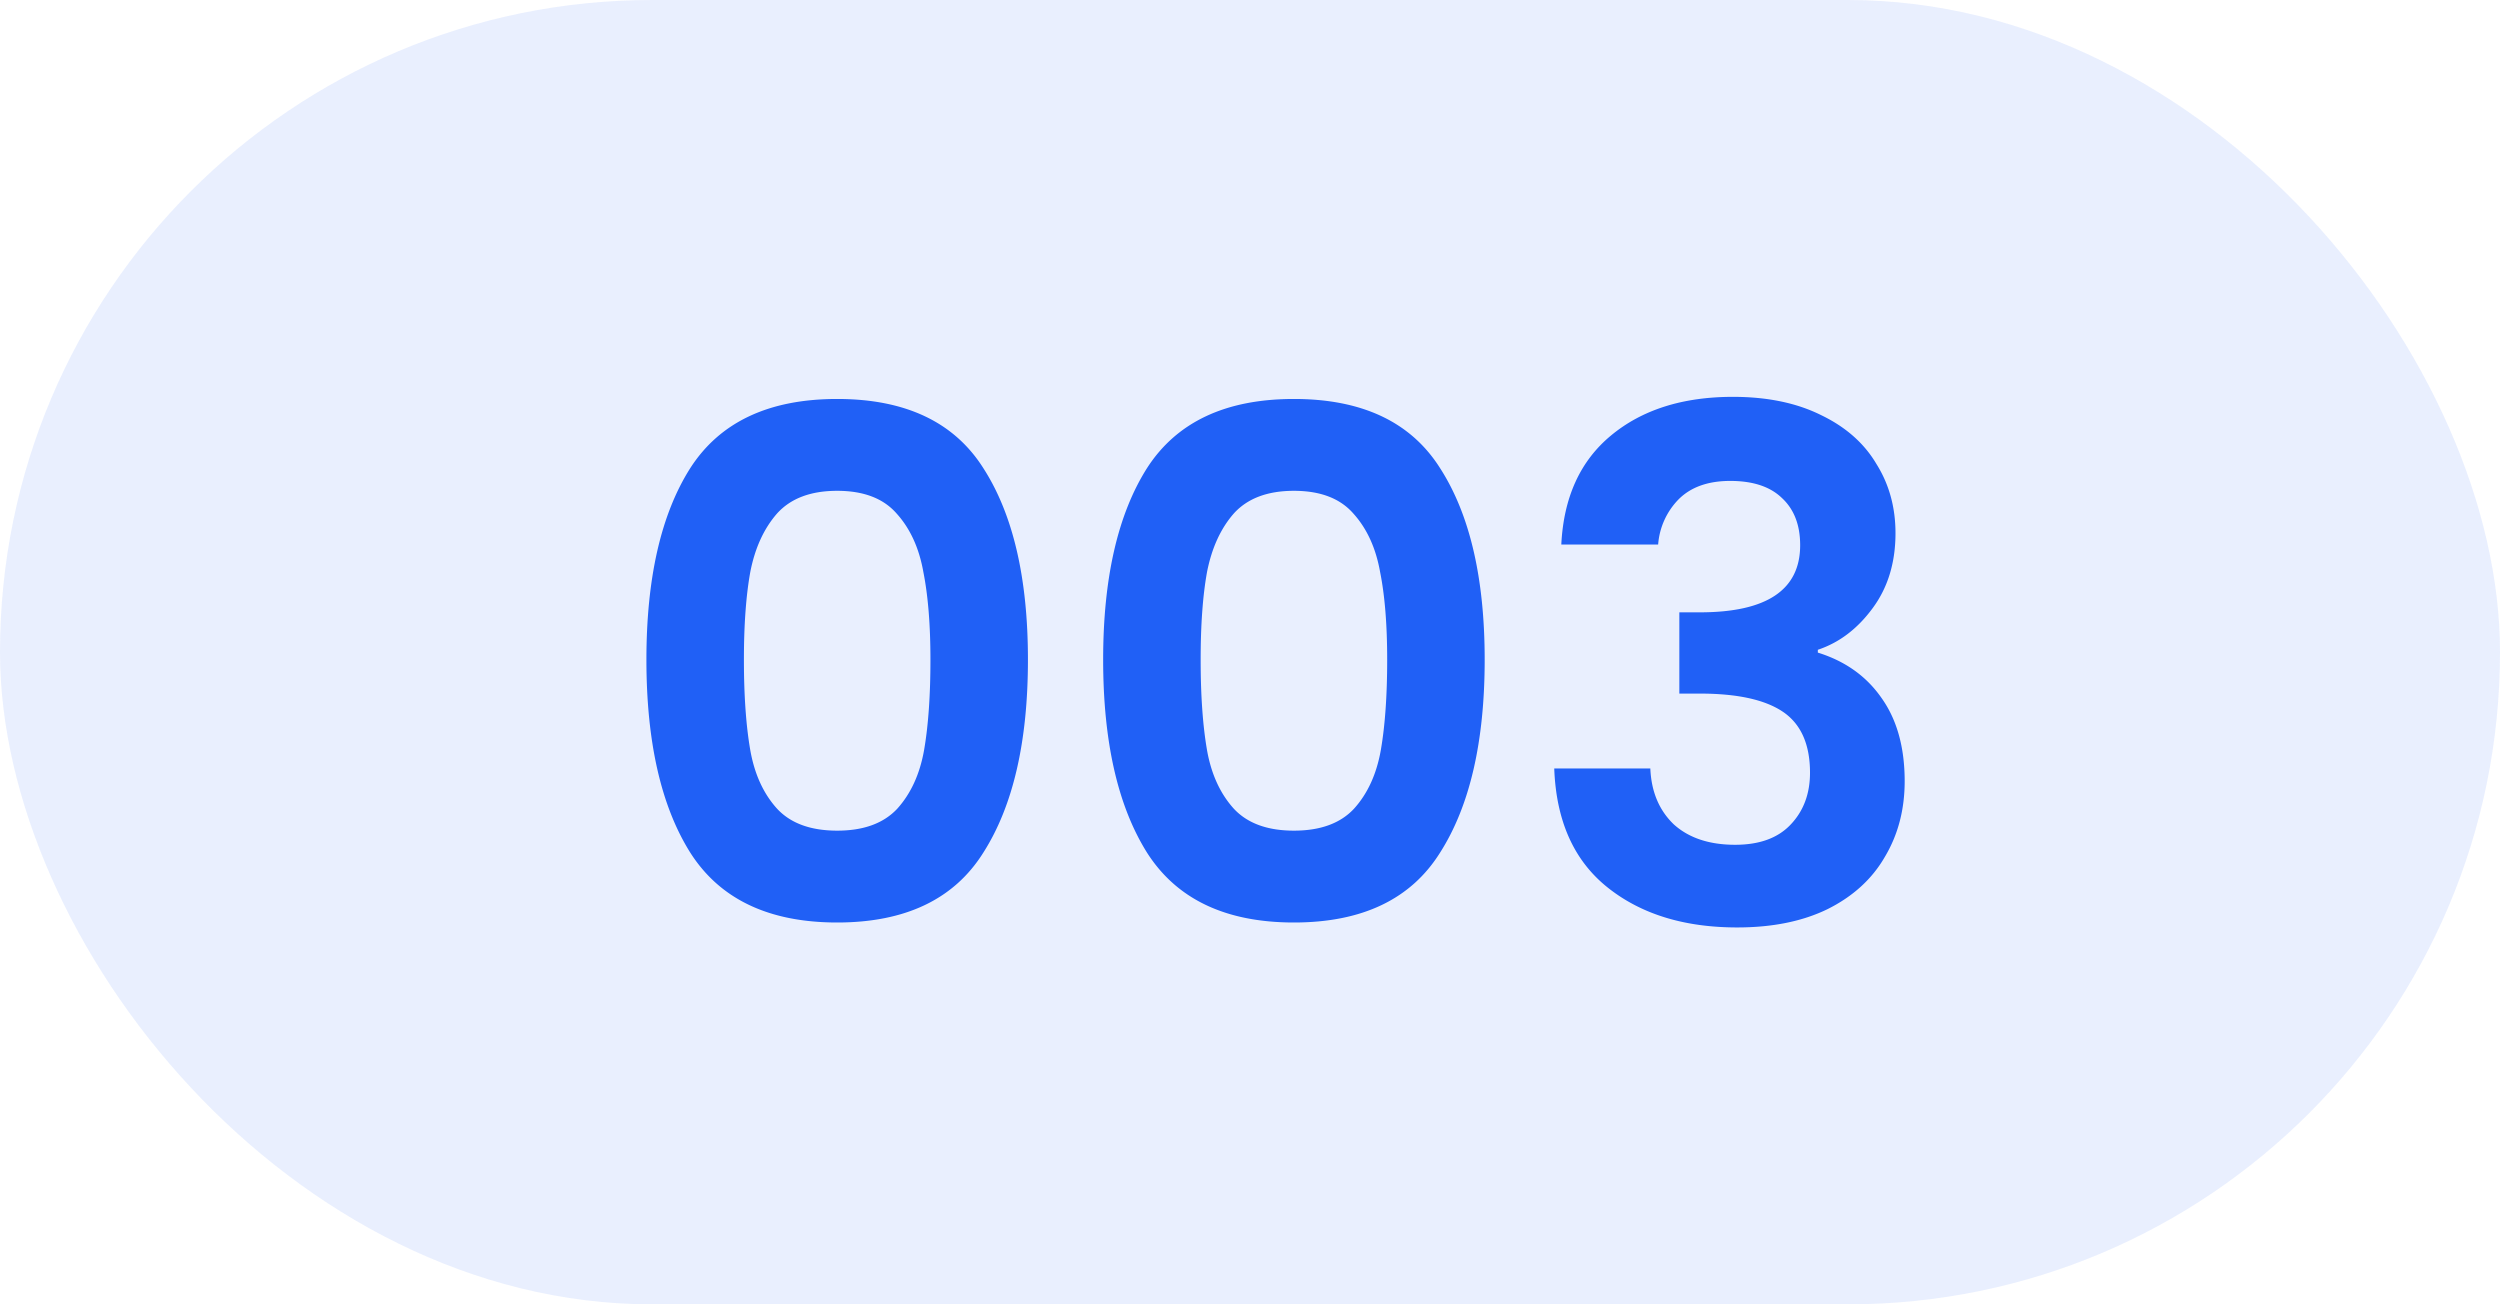<svg width="46" height="24" fill="none" xmlns="http://www.w3.org/2000/svg"><rect opacity=".1" width="46" height="24" rx="12" fill="#2060F6"/><path d="M11.894 12.138c0-1.5.268-2.674.806-3.523.546-.85 1.447-1.274 2.704-1.274 1.256 0 2.153.425 2.69 1.274.547.85.82 2.024.82 3.523 0 1.508-.273 2.691-.82 3.549-.537.858-1.434 1.287-2.69 1.287-1.257 0-2.158-.429-2.704-1.287-.538-.858-.806-2.041-.806-3.549Zm5.226 0c0-.641-.044-1.179-.13-1.612-.078-.442-.243-.802-.494-1.079-.243-.277-.607-.416-1.092-.416-.486 0-.854.139-1.105.416-.243.277-.408.637-.494 1.079-.078.433-.117.97-.117 1.612 0 .659.039 1.213.117 1.664.078.442.242.802.494 1.079.25.269.62.403 1.105.403s.853-.134 1.105-.403c.25-.277.416-.637.494-1.079.078-.45.117-1.005.117-1.664Zm3.178 0c0-1.5.269-2.674.806-3.523.546-.85 1.447-1.274 2.704-1.274 1.257 0 2.154.425 2.69 1.274.547.85.82 2.024.82 3.523 0 1.508-.273 2.691-.82 3.549-.536.858-1.433 1.287-2.69 1.287s-2.158-.429-2.704-1.287c-.537-.858-.806-2.041-.806-3.549Zm5.226 0c0-.641-.043-1.179-.13-1.612-.078-.442-.243-.802-.494-1.079-.243-.277-.607-.416-1.092-.416-.485 0-.854.139-1.105.416-.243.277-.407.637-.494 1.079-.078.433-.117.97-.117 1.612 0 .659.039 1.213.117 1.664.078.442.243.802.494 1.079.251.269.62.403 1.105.403s.854-.134 1.105-.403c.251-.277.416-.637.494-1.079.078-.45.117-1.005.117-1.664Zm3.204-2.119c.043-.867.347-1.534.91-2.002.572-.477 1.322-.715 2.25-.715.632 0 1.174.113 1.624.338.45.217.789.516 1.014.897.234.373.351.797.351 1.274 0 .546-.143 1.01-.429 1.391-.277.373-.61.624-1 .754v.052c.502.156.892.433 1.17.832.285.399.428.91.428 1.534 0 .52-.121.984-.364 1.391-.234.407-.585.728-1.053.962-.46.225-1.014.338-1.664.338-.98 0-1.776-.247-2.392-.741-.615-.494-.94-1.222-.975-2.184h1.768c.018.425.16.767.43 1.027.277.251.654.377 1.13.377.442 0 .78-.121 1.014-.364.243-.251.364-.572.364-.962 0-.52-.165-.893-.494-1.118-.33-.225-.84-.338-1.534-.338H30.9v-1.495h.377c1.23 0 1.846-.412 1.846-1.235 0-.373-.112-.663-.338-.871-.216-.208-.533-.312-.949-.312-.407 0-.724.113-.949.338a1.328 1.328 0 0 0-.377.832h-1.78Z" fill="#2060F6"/></svg>